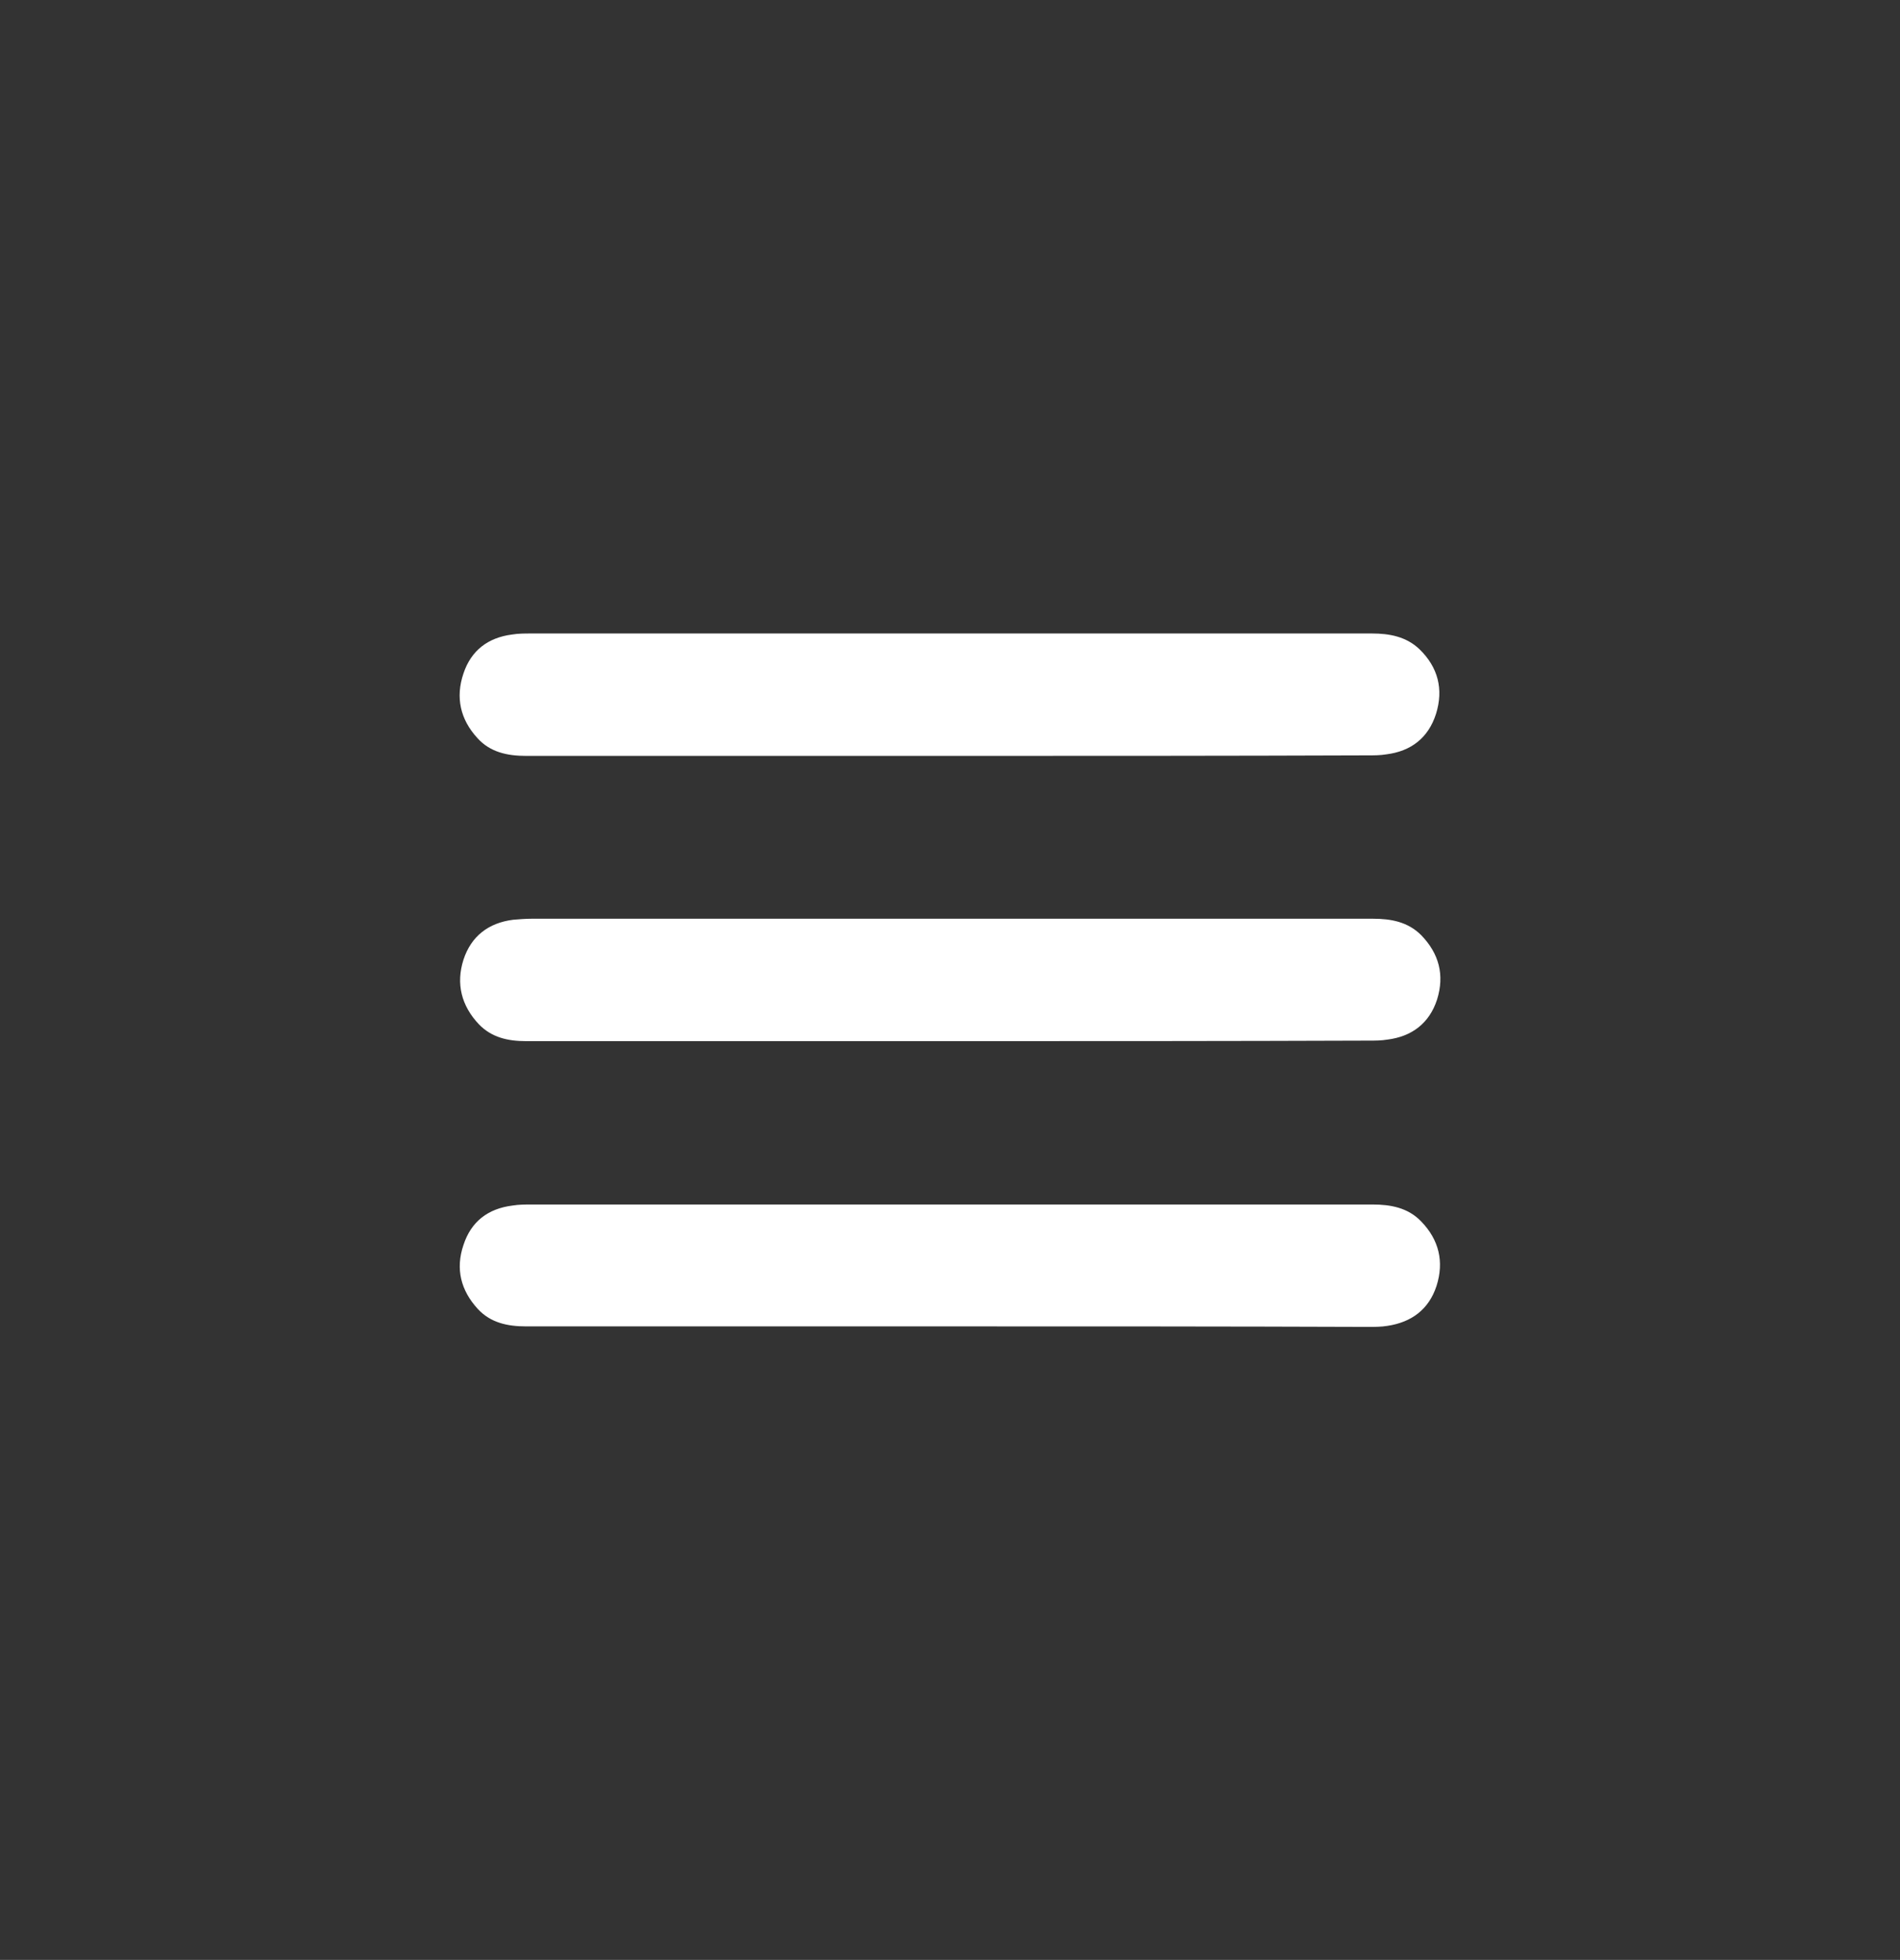 <?xml version="1.0" encoding="UTF-8"?> <svg xmlns="http://www.w3.org/2000/svg" xmlns:xlink="http://www.w3.org/1999/xlink" version="1.1" id="Layer_1" x="0px" y="0px" viewBox="0 0 371 382.7" style="enable-background:new 0 0 371 382.7;" xml:space="preserve"><rect x="0" y="0" width="371" height="382.7" fill="#333333" stroke="none"/> <style type="text/css"> .st0{fill:#FFFFFF;} </style> <g> <path class="st0" d="M185.2,147.6c-27.5,0-55,0-82.5,0c-3.6,0-7-0.7-9.5-3.5c-3.3-3.6-4.3-7.9-2.7-12.6c1.5-4.5,4.8-7,9.5-7.6 c1.2-0.2,2.5-0.2,3.7-0.2c54.7,0,109.5,0,164.2,0c3.4,0,6.7,0.6,9.3,3.1c3.6,3.5,4.7,7.8,3.2,12.6c-1.5,4.7-4.9,7.3-9.7,7.9 c-1.2,0.2-2.4,0.2-3.6,0.2C239.9,147.6,212.6,147.6,185.2,147.6z"></path> <path class="st0" d="M185.3,203.3c-27.5,0-55.1,0-82.6,0c-3.5,0-6.7-0.7-9.2-3.3c-3.4-3.6-4.5-7.9-3-12.6c1.5-4.6,4.9-7.2,9.7-7.8 c1.2-0.1,2.4-0.2,3.6-0.2c54.8,0,109.6,0,164.3,0c3.5,0,6.8,0.6,9.4,3.2c3.5,3.6,4.6,7.8,3.1,12.6c-1.5,4.6-4.9,7.2-9.7,7.8 c-1.2,0.2-2.4,0.2-3.6,0.2C239.9,203.3,212.6,203.3,185.3,203.3z"></path> <path class="st0" d="M185.3,259c-27.5,0-55.1,0-82.6,0c-3.6,0-6.9-0.7-9.4-3.4c-3.3-3.6-4.4-7.8-2.8-12.5c1.5-4.6,4.8-7.1,9.6-7.7 c1.2-0.2,2.5-0.2,3.7-0.2c54.7,0,109.5,0,164.2,0c3.5,0,6.9,0.6,9.5,3.3c3.5,3.6,4.5,7.9,3,12.6c-1.5,4.6-4.9,7.1-9.6,7.8 c-1.2,0.2-2.5,0.2-3.7,0.2C239.9,259,212.6,259,185.3,259z"></path> </g> </svg> 